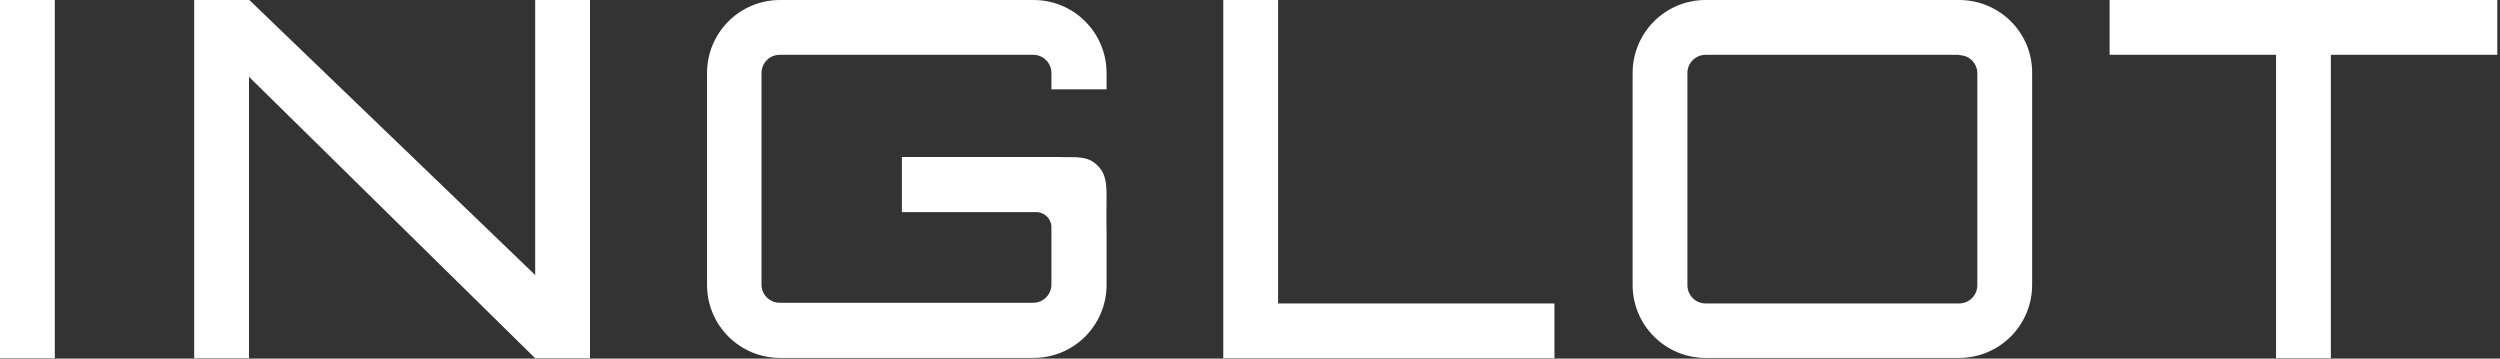 <svg width="739" height="106" viewBox="0 0 739 106" fill="none" xmlns="http://www.w3.org/2000/svg">
<rect x="0" y="0" width="739" height="106" fill="#333333" stroke="none"/>
<g clip-path="url(#clip0_71_2)">
<path d="M579.1 0H504.2C492.2 0 482.6 9.7 482.6 21.6V84.2C482.6 96.2 492.3 105.8 504.2 105.8H579.1C591.1 105.8 600.7 96.1 600.7 84.2V21.6C600.8 9.7 591.1 0 579.1 0ZM579.1 16.3C582.1 16.3 584.5 18.7 584.5 21.7V84.3C584.5 87.3 582.1 89.7 579.1 89.7H504.2C501.2 89.7 498.8 87.3 498.8 84.3V21.6C498.8 18.6 501.2 16.2 504.2 16.2H579.1V16.3Z" fill="white"/>
<path d="M327.1 26.4V21.6C327.1 9.6 317.4 0 305.5 0H230.6C218.6 0 209 9.7 209 21.6V84.2C209 96.2 218.7 105.8 230.6 105.8H305.5C317.5 105.8 327.1 96.1 327.1 84.2V68.5C327 65 327.1 60.9 327.1 57.6C327.1 52.8 326.3 50.7 324.2 48.7C321.2 45.9 318 46.6 312.3 46.4H310C308.8 46.4 307.1 46.4 306 46.4H266.6V62.7H306.3C308.8 62.7 310.8 64.7 310.8 67.2V84.1C310.8 87.1 308.4 89.5 305.4 89.5H230.5C227.5 89.5 225.1 87.1 225.1 84.1V21.6C225.1 18.6 227.5 16.2 230.5 16.2H305.4C308.4 16.2 310.8 18.6 310.8 21.6V26.4H327.1Z" fill="white"/>
<path d="M158.2 81.1C158.2 81.2 158.2 81.2 158.2 81.3L73.7 0H57.4V105.9H73.6V22.7L158.2 105.9H174.4V0H158.2V81.1Z" fill="white"/>
<path d="M16.2 0H0V105.9H16.2V0Z" fill="white"/>
<path d="M623.6 0V16.2H672.8V105.9H689V16.2H738.2V0H623.6Z" fill="white"/>
<path d="M361.6 0V105.9H459.5V89.7H377.8V0H361.6Z" fill="white"/>
</g>
<defs>
<clipPath id="clip0_71_2">
<rect width="738.2" height="105.9" fill="white"/>
</clipPath>
</defs>
</svg>
